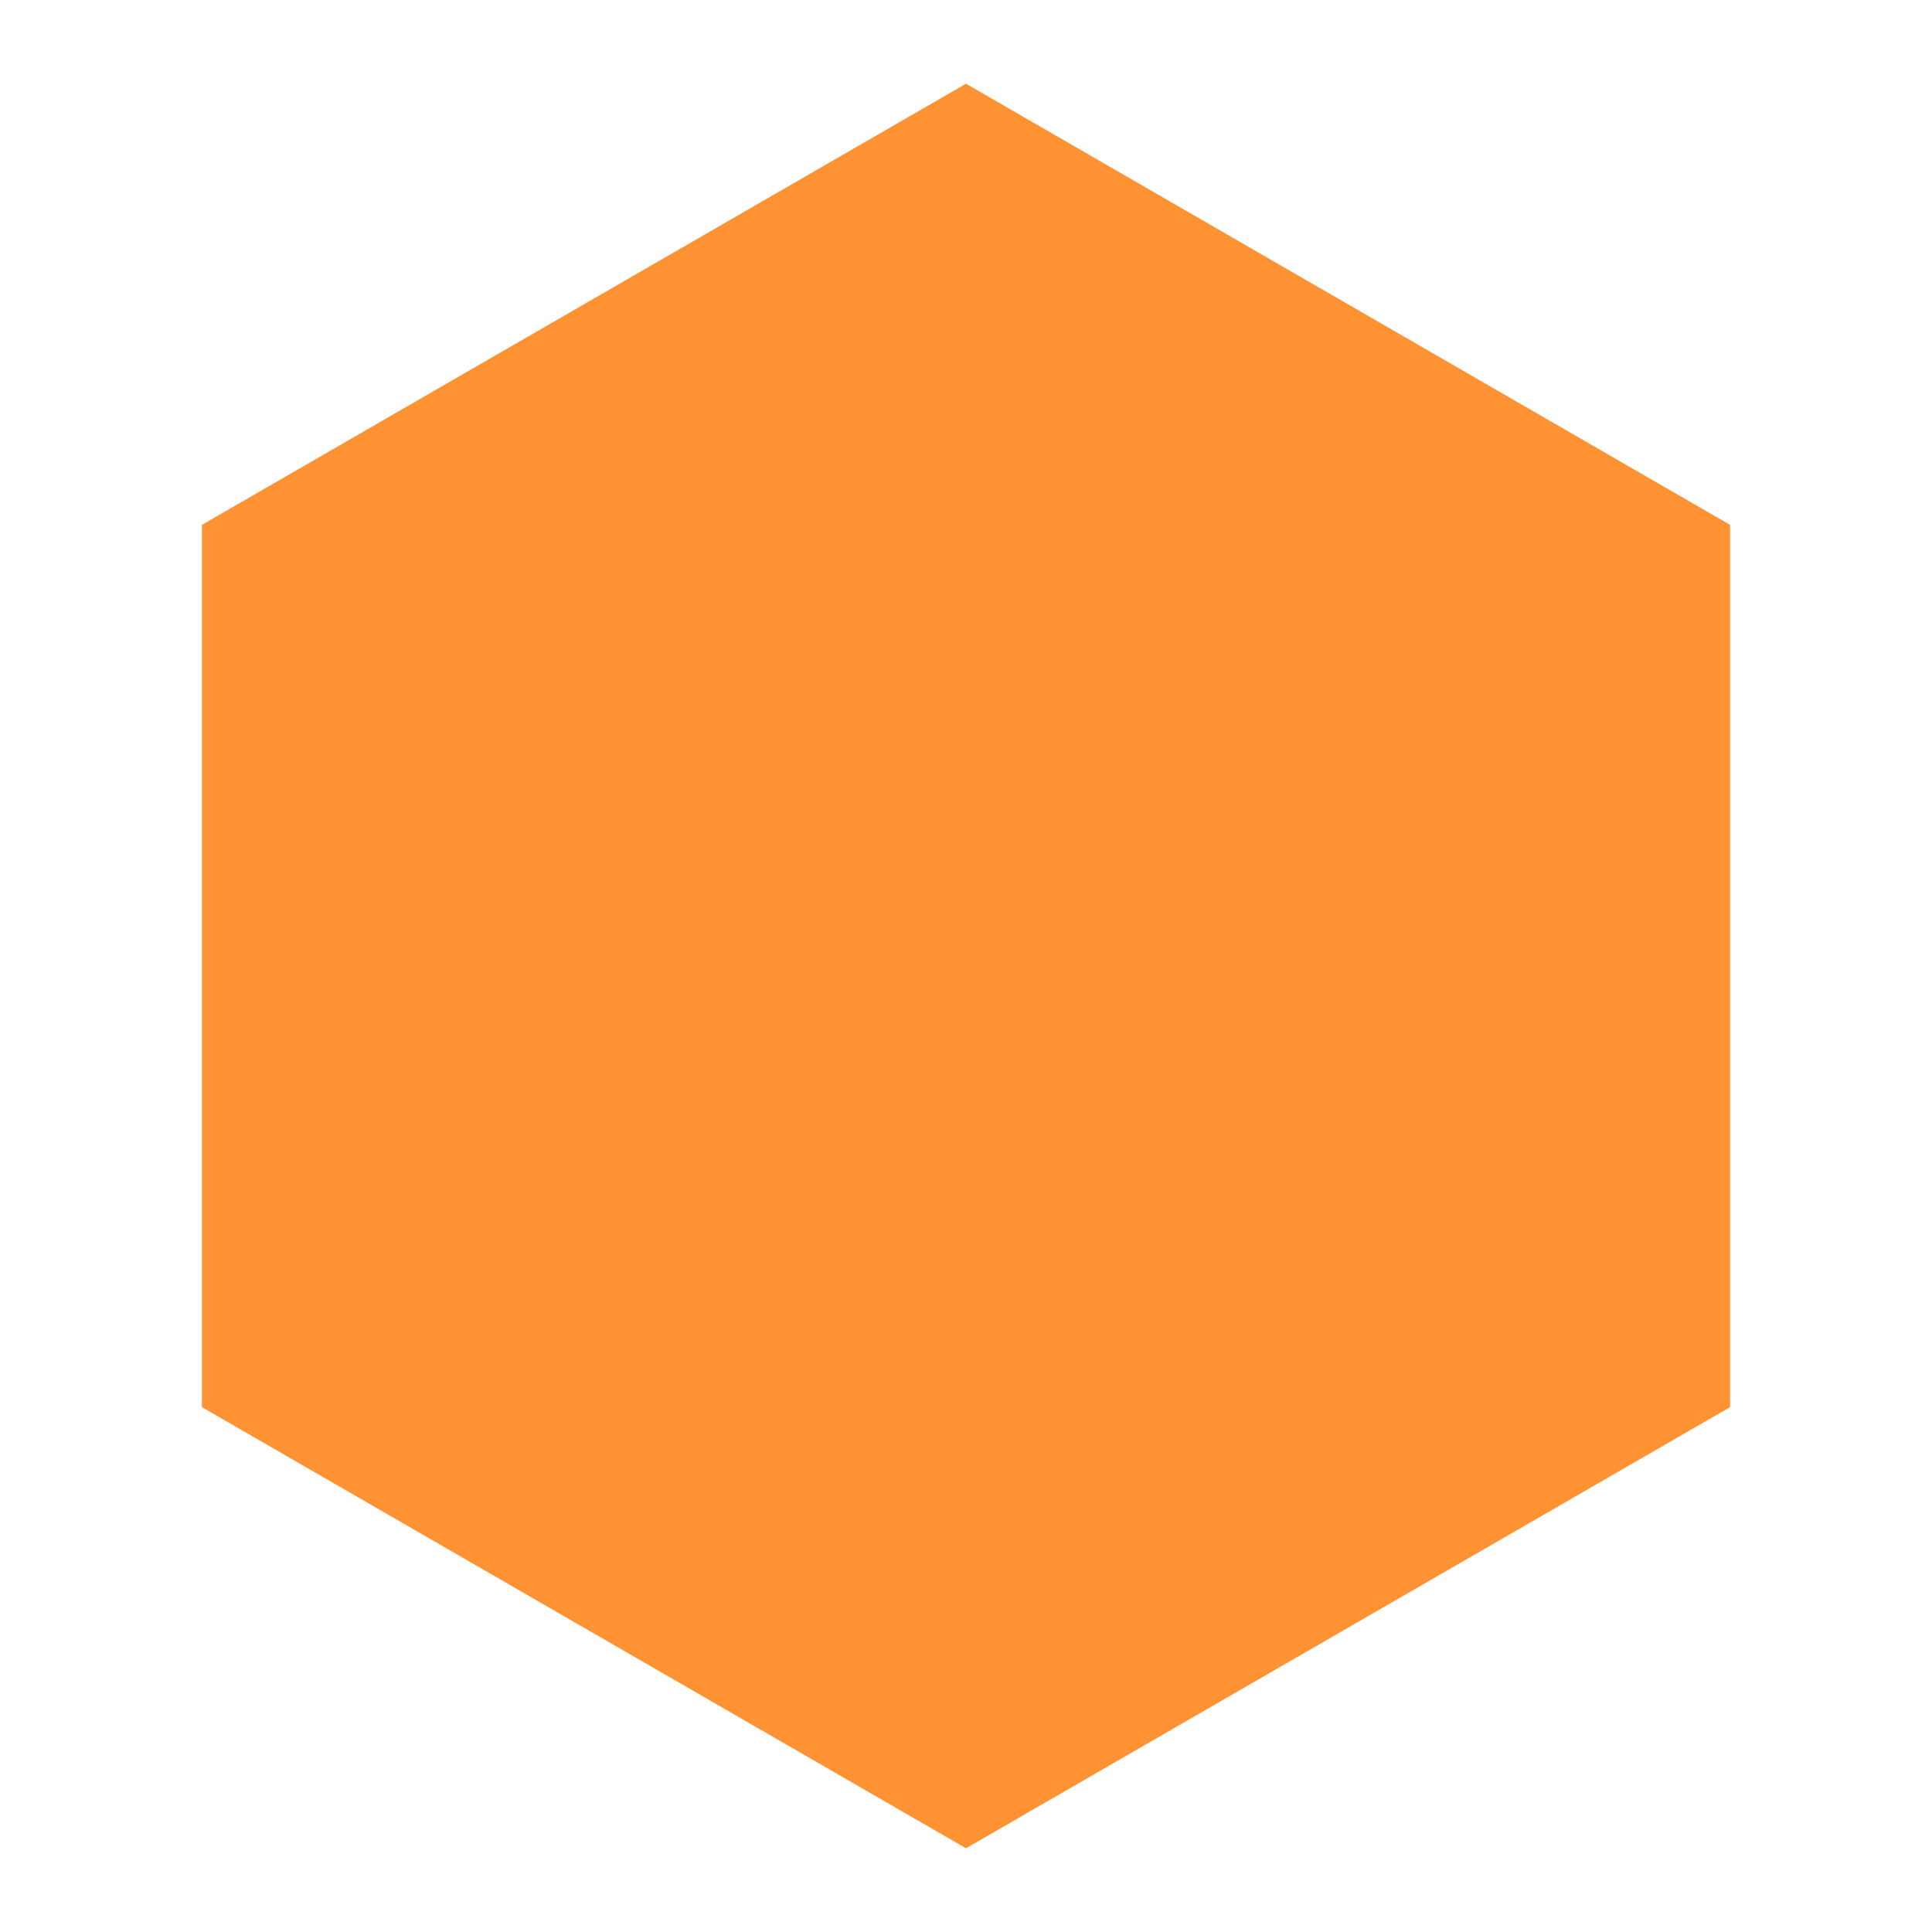 <svg width="300" height="300" viewBox="0 0 300 300" fill="none" xmlns="http://www.w3.org/2000/svg">
<path d="M150 13L268.645 81.5V218.5L150 287L31.355 218.5V81.5L150 13Z" fill="#FF7700" fill-opacity="0.8"/>
</svg>
